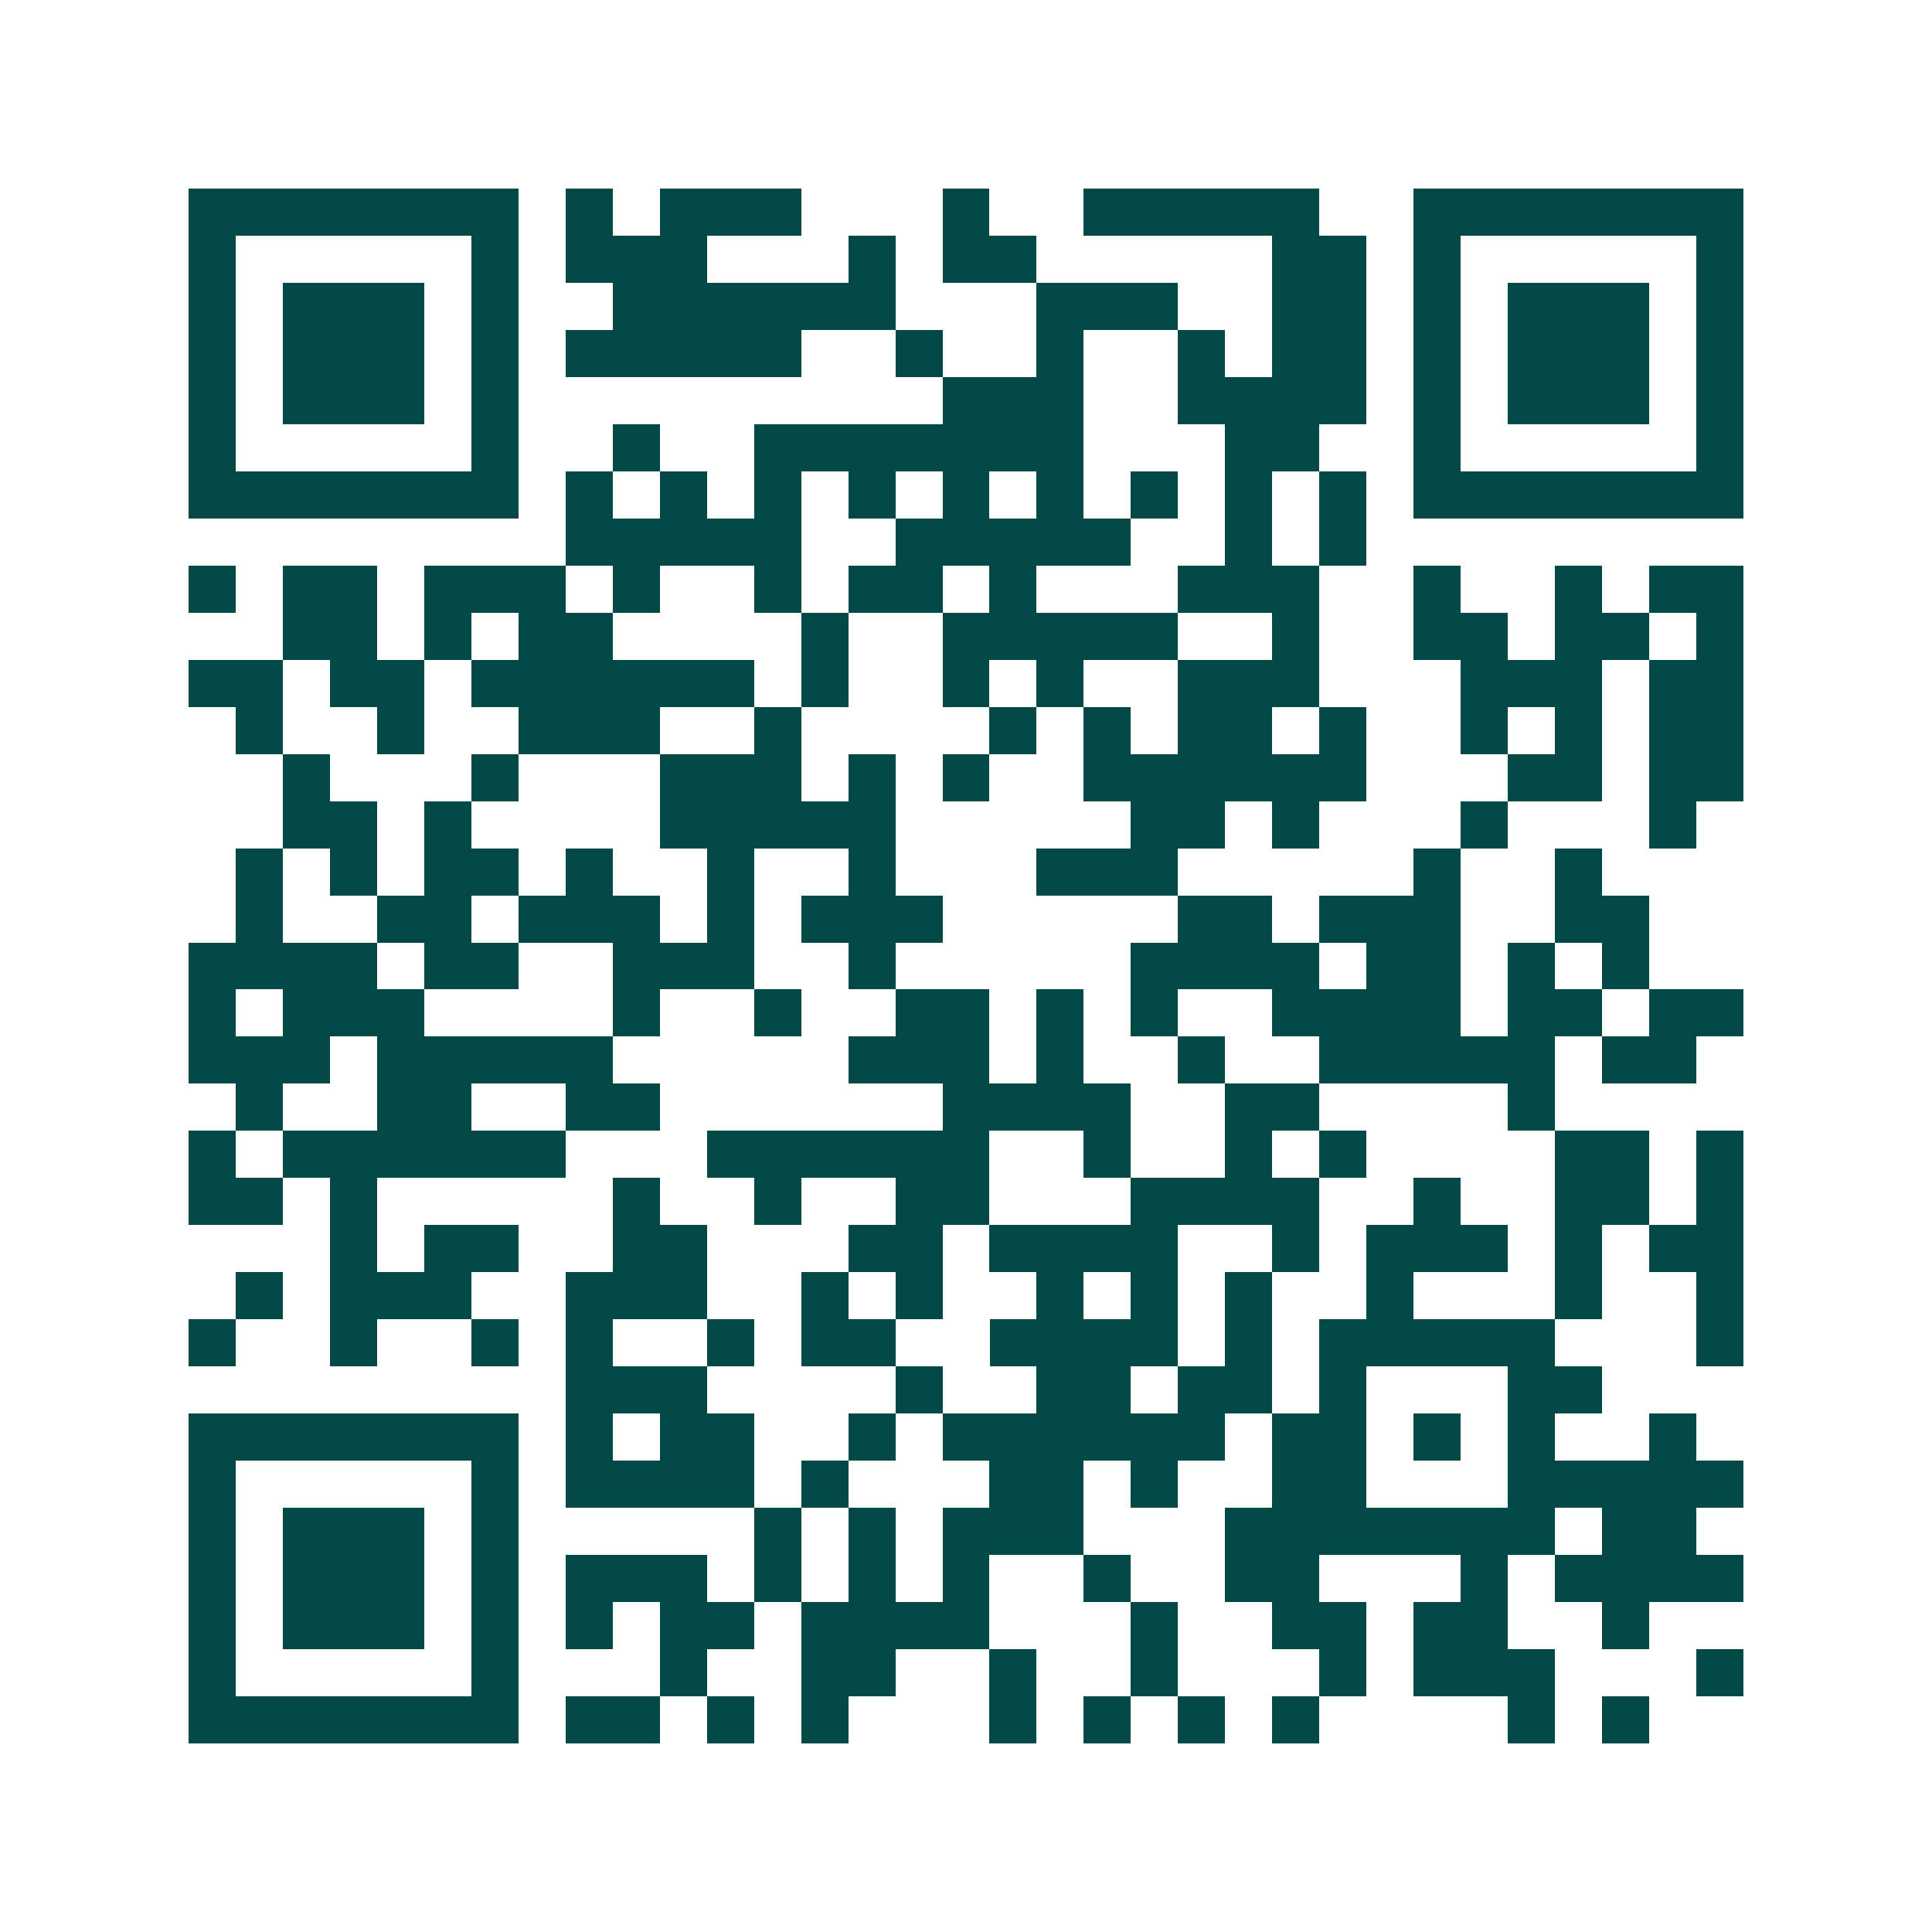<svg xmlns="http://www.w3.org/2000/svg" width="200" height="200" viewBox="0 0 41 41" shape-rendering="crispEdges"><path fill="#ffffff" d="M0 0h41v41H0z"/><path stroke="#014847" d="M4 4.5h7m1 0h1m1 0h3m3 0h1m2 0h5m2 0h7M4 5.5h1m5 0h1m1 0h3m3 0h1m1 0h2m5 0h2m1 0h1m5 0h1M4 6.5h1m1 0h3m1 0h1m2 0h6m3 0h3m2 0h2m1 0h1m1 0h3m1 0h1M4 7.5h1m1 0h3m1 0h1m1 0h5m2 0h1m2 0h1m2 0h1m1 0h2m1 0h1m1 0h3m1 0h1M4 8.5h1m1 0h3m1 0h1m9 0h3m2 0h4m1 0h1m1 0h3m1 0h1M4 9.5h1m5 0h1m2 0h1m2 0h7m3 0h2m2 0h1m5 0h1M4 10.5h7m1 0h1m1 0h1m1 0h1m1 0h1m1 0h1m1 0h1m1 0h1m1 0h1m1 0h1m1 0h7M12 11.5h5m2 0h5m2 0h1m1 0h1M4 12.5h1m1 0h2m1 0h3m1 0h1m2 0h1m1 0h2m1 0h1m3 0h3m2 0h1m2 0h1m1 0h2M6 13.5h2m1 0h1m1 0h2m4 0h1m2 0h5m2 0h1m2 0h2m1 0h2m1 0h1M4 14.5h2m1 0h2m1 0h6m1 0h1m2 0h1m1 0h1m2 0h3m3 0h3m1 0h2M5 15.5h1m2 0h1m2 0h3m2 0h1m4 0h1m1 0h1m1 0h2m1 0h1m2 0h1m1 0h1m1 0h2M6 16.5h1m3 0h1m3 0h3m1 0h1m1 0h1m2 0h6m3 0h2m1 0h2M6 17.5h2m1 0h1m4 0h5m5 0h2m1 0h1m3 0h1m3 0h1M5 18.5h1m1 0h1m1 0h2m1 0h1m2 0h1m2 0h1m3 0h3m5 0h1m2 0h1M5 19.5h1m2 0h2m1 0h3m1 0h1m1 0h3m5 0h2m1 0h3m2 0h2M4 20.5h4m1 0h2m2 0h3m2 0h1m5 0h4m1 0h2m1 0h1m1 0h1M4 21.5h1m1 0h3m4 0h1m2 0h1m2 0h2m1 0h1m1 0h1m2 0h4m1 0h2m1 0h2M4 22.5h3m1 0h5m5 0h3m1 0h1m2 0h1m2 0h5m1 0h2M5 23.5h1m2 0h2m2 0h2m6 0h4m2 0h2m4 0h1M4 24.5h1m1 0h6m3 0h6m2 0h1m2 0h1m1 0h1m4 0h2m1 0h1M4 25.5h2m1 0h1m5 0h1m2 0h1m2 0h2m3 0h4m2 0h1m2 0h2m1 0h1M7 26.5h1m1 0h2m2 0h2m3 0h2m1 0h4m2 0h1m1 0h3m1 0h1m1 0h2M5 27.5h1m1 0h3m2 0h3m2 0h1m1 0h1m2 0h1m1 0h1m1 0h1m2 0h1m3 0h1m2 0h1M4 28.5h1m2 0h1m2 0h1m1 0h1m2 0h1m1 0h2m2 0h4m1 0h1m1 0h5m3 0h1M12 29.5h3m4 0h1m2 0h2m1 0h2m1 0h1m3 0h2M4 30.5h7m1 0h1m1 0h2m2 0h1m1 0h6m1 0h2m1 0h1m1 0h1m2 0h1M4 31.5h1m5 0h1m1 0h4m1 0h1m3 0h2m1 0h1m2 0h2m3 0h5M4 32.5h1m1 0h3m1 0h1m5 0h1m1 0h1m1 0h3m3 0h7m1 0h2M4 33.5h1m1 0h3m1 0h1m1 0h3m1 0h1m1 0h1m1 0h1m2 0h1m2 0h2m3 0h1m1 0h4M4 34.5h1m1 0h3m1 0h1m1 0h1m1 0h2m1 0h4m3 0h1m2 0h2m1 0h2m2 0h1M4 35.5h1m5 0h1m3 0h1m2 0h2m2 0h1m2 0h1m3 0h1m1 0h3m3 0h1M4 36.5h7m1 0h2m1 0h1m1 0h1m3 0h1m1 0h1m1 0h1m1 0h1m4 0h1m1 0h1"/></svg>
